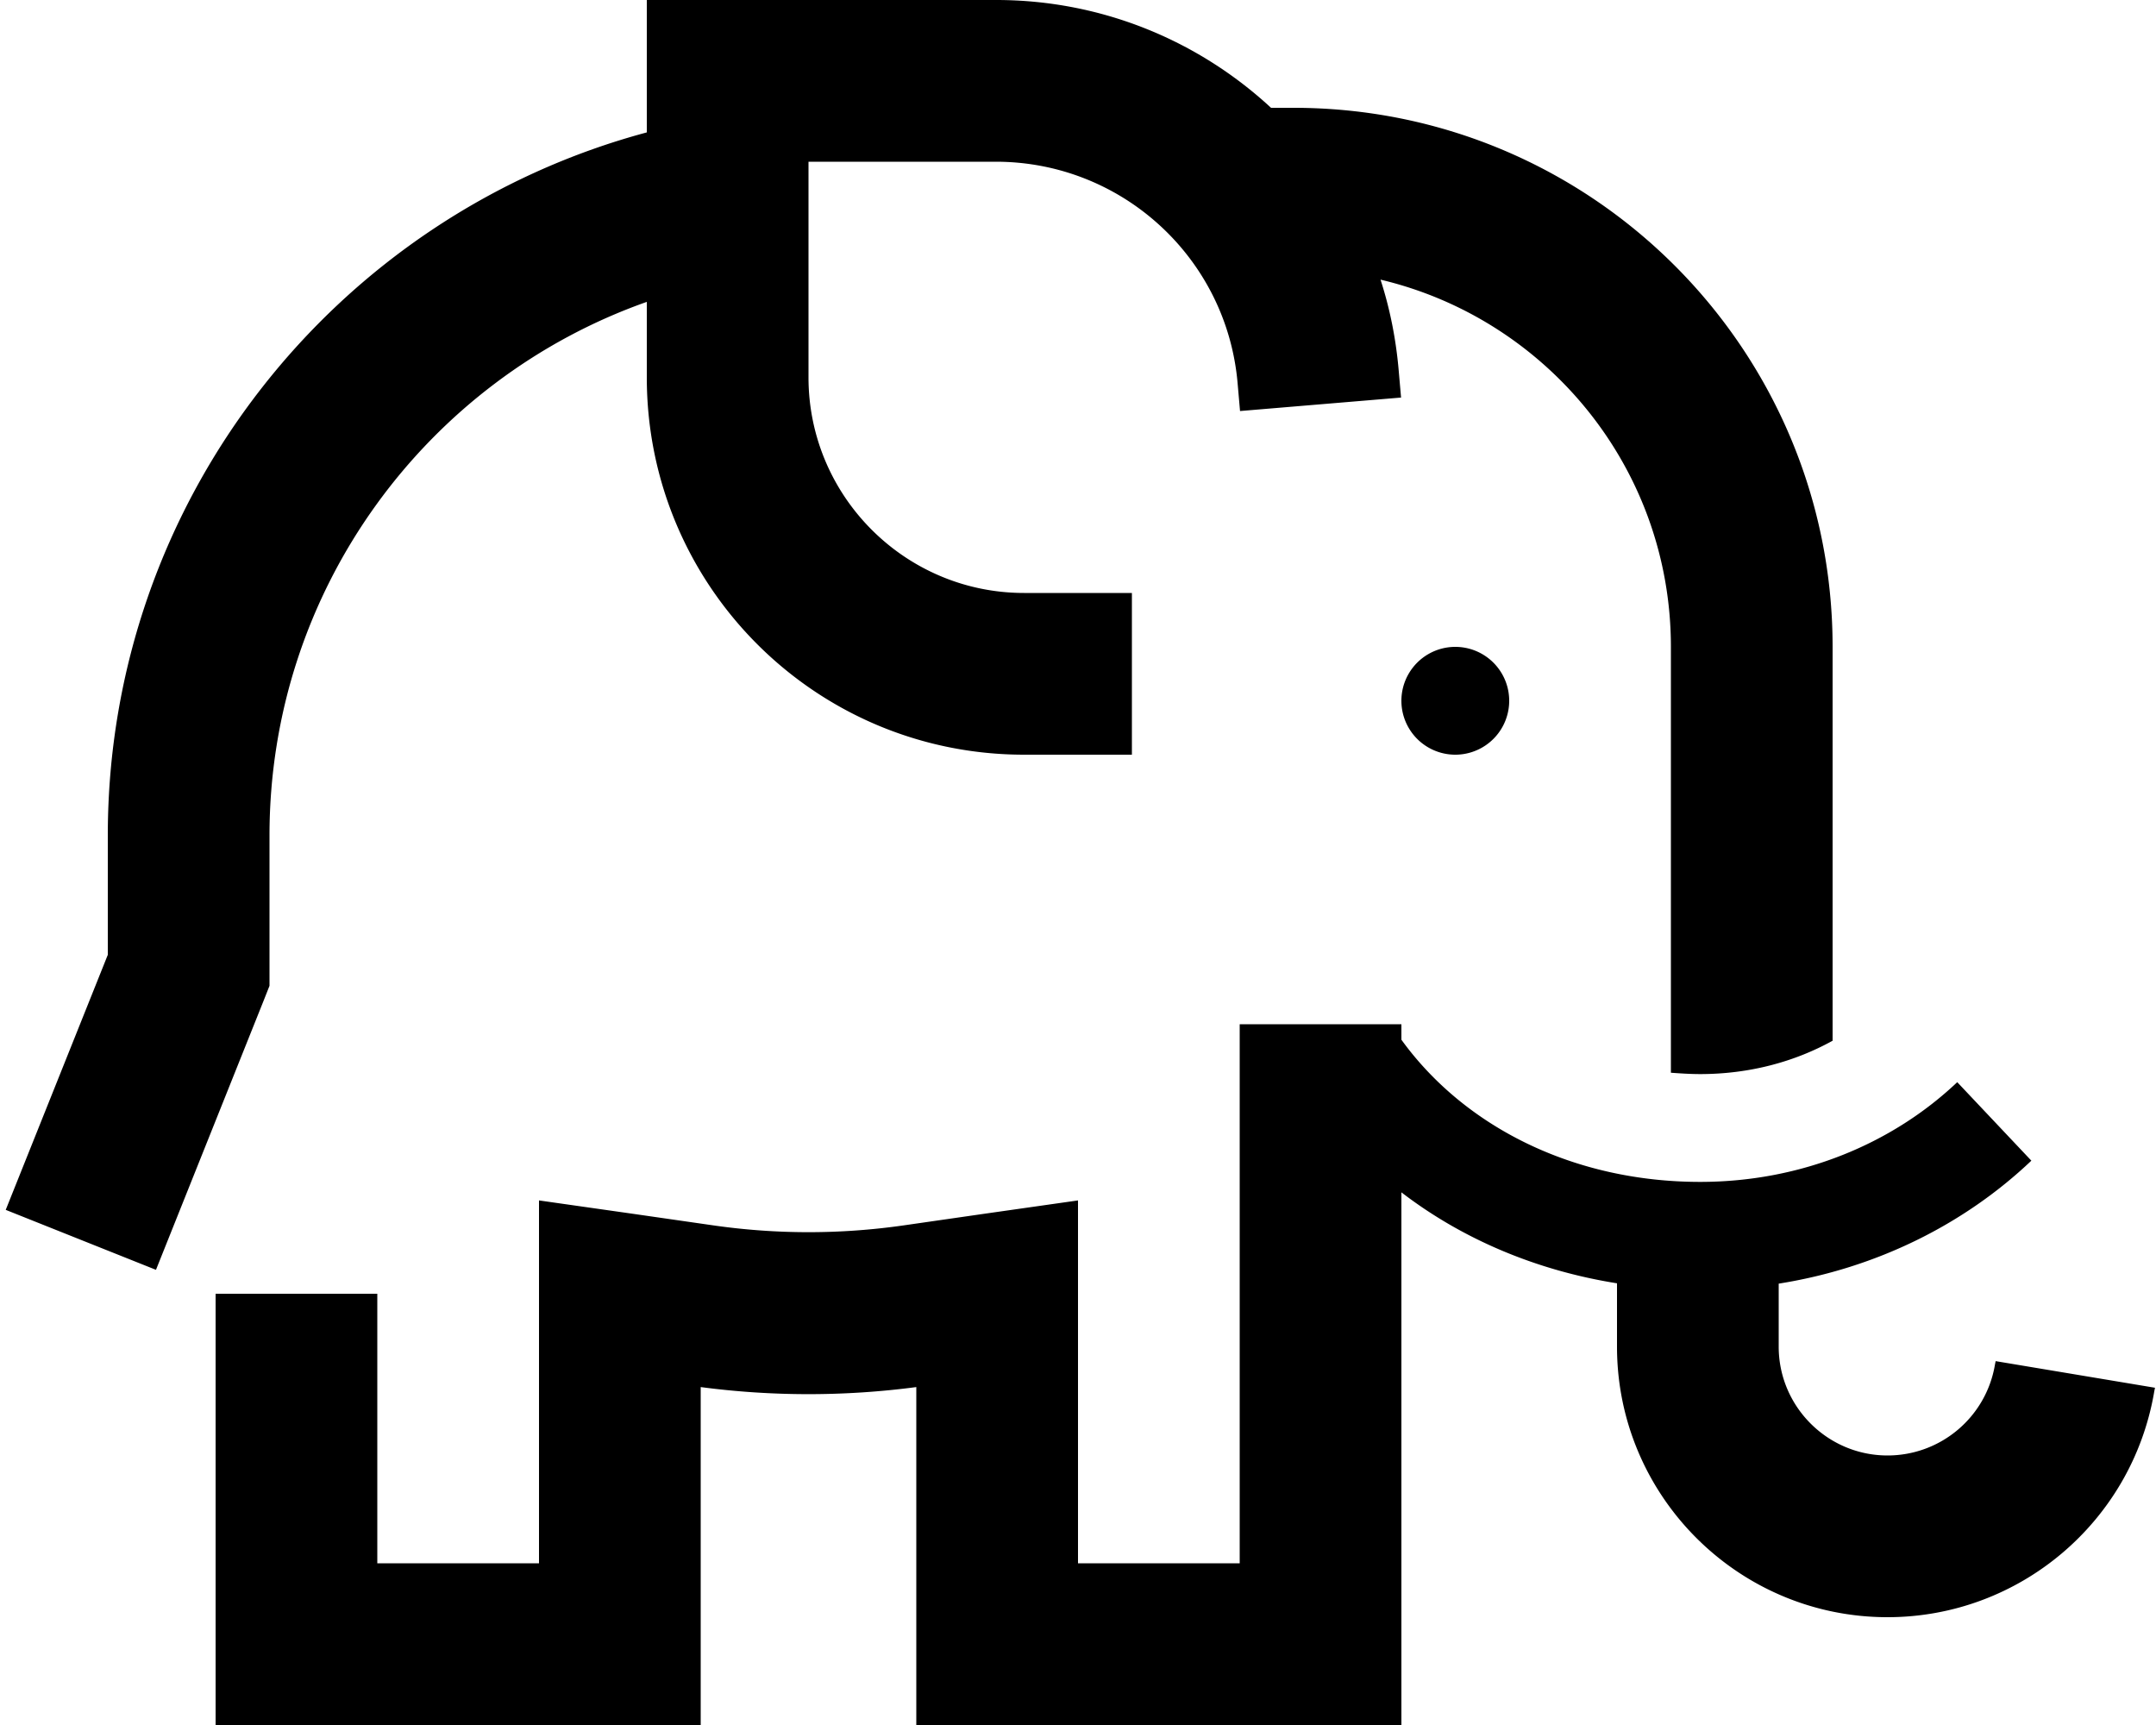 <svg xmlns="http://www.w3.org/2000/svg" viewBox="0 0 640 512"><!--! Font Awesome Pro 6.7.2 by @fontawesome - https://fontawesome.com License - https://fontawesome.com/license (Commercial License) Copyright 2024 Fonticons, Inc. --><path d="M192 0l24 0 79.7 0c31.4 0 60.1 12.1 81.6 32l6.7 0c88.4 0 160 71.6 160 160l0 116.9c-11.2 6.2-24.6 9.9-39.3 9.9c-3 0-5.9-.2-8.7-.4L496 192c0-53-36.8-97.3-86.2-109c2.8 8.6 4.6 17.7 5.4 27l.7 8-47.8 4-.7-8c-3.1-37.3-34.3-66-71.8-66L240 48l0 64c0 35.3 28.7 64 64 64l8 0 24 0 0 48-24 0-8 0c-61.9 0-112-50.1-112-112l0-22.4C126.8 112.6 80 174.9 80 248l0 40 0 4.6-1.7 4.3-32 80L1.7 359.1 32 283.4 32 248C32 148.1 99.9 64 192 39.3L192 24l0-24zM528 381l0 18.7c0 17.8 14.5 32.3 32.3 32.3c15.8 0 29.3-11.4 31.9-27l.2-1 47.3 7.9-.2 1c-6.5 38.7-40 67.1-79.2 67.1C516 480 480 444 480 399.7l0-18.8c-23.9-3.8-45.9-13.1-64-27L416 488l0 24-24 0-96 0-24 0 0-24 0-76.3c-21.2 2.8-42.8 2.8-64 0l0 76.3 0 24-24 0-96 0-24 0 0-24 0-80 0-24 48 0 0 24 0 56 48 0 0-80 0-27.7 27.4 3.9 24.3 3.5c18.8 2.7 37.8 2.7 56.6 0l24.3-3.5 27.4-3.9 0 27.7 0 80 48 0 0-136 0-24 48 0 0 4.6c18.6 25.7 50.9 42.2 88.7 42.2c30.1 0 57.1-11.4 76.3-29.6l22 23.3c-19.9 18.9-46 31.9-75 36.5zM432 192a16 16 0 1 1 0 32 16 16 0 1 1 0-32z"/></svg>